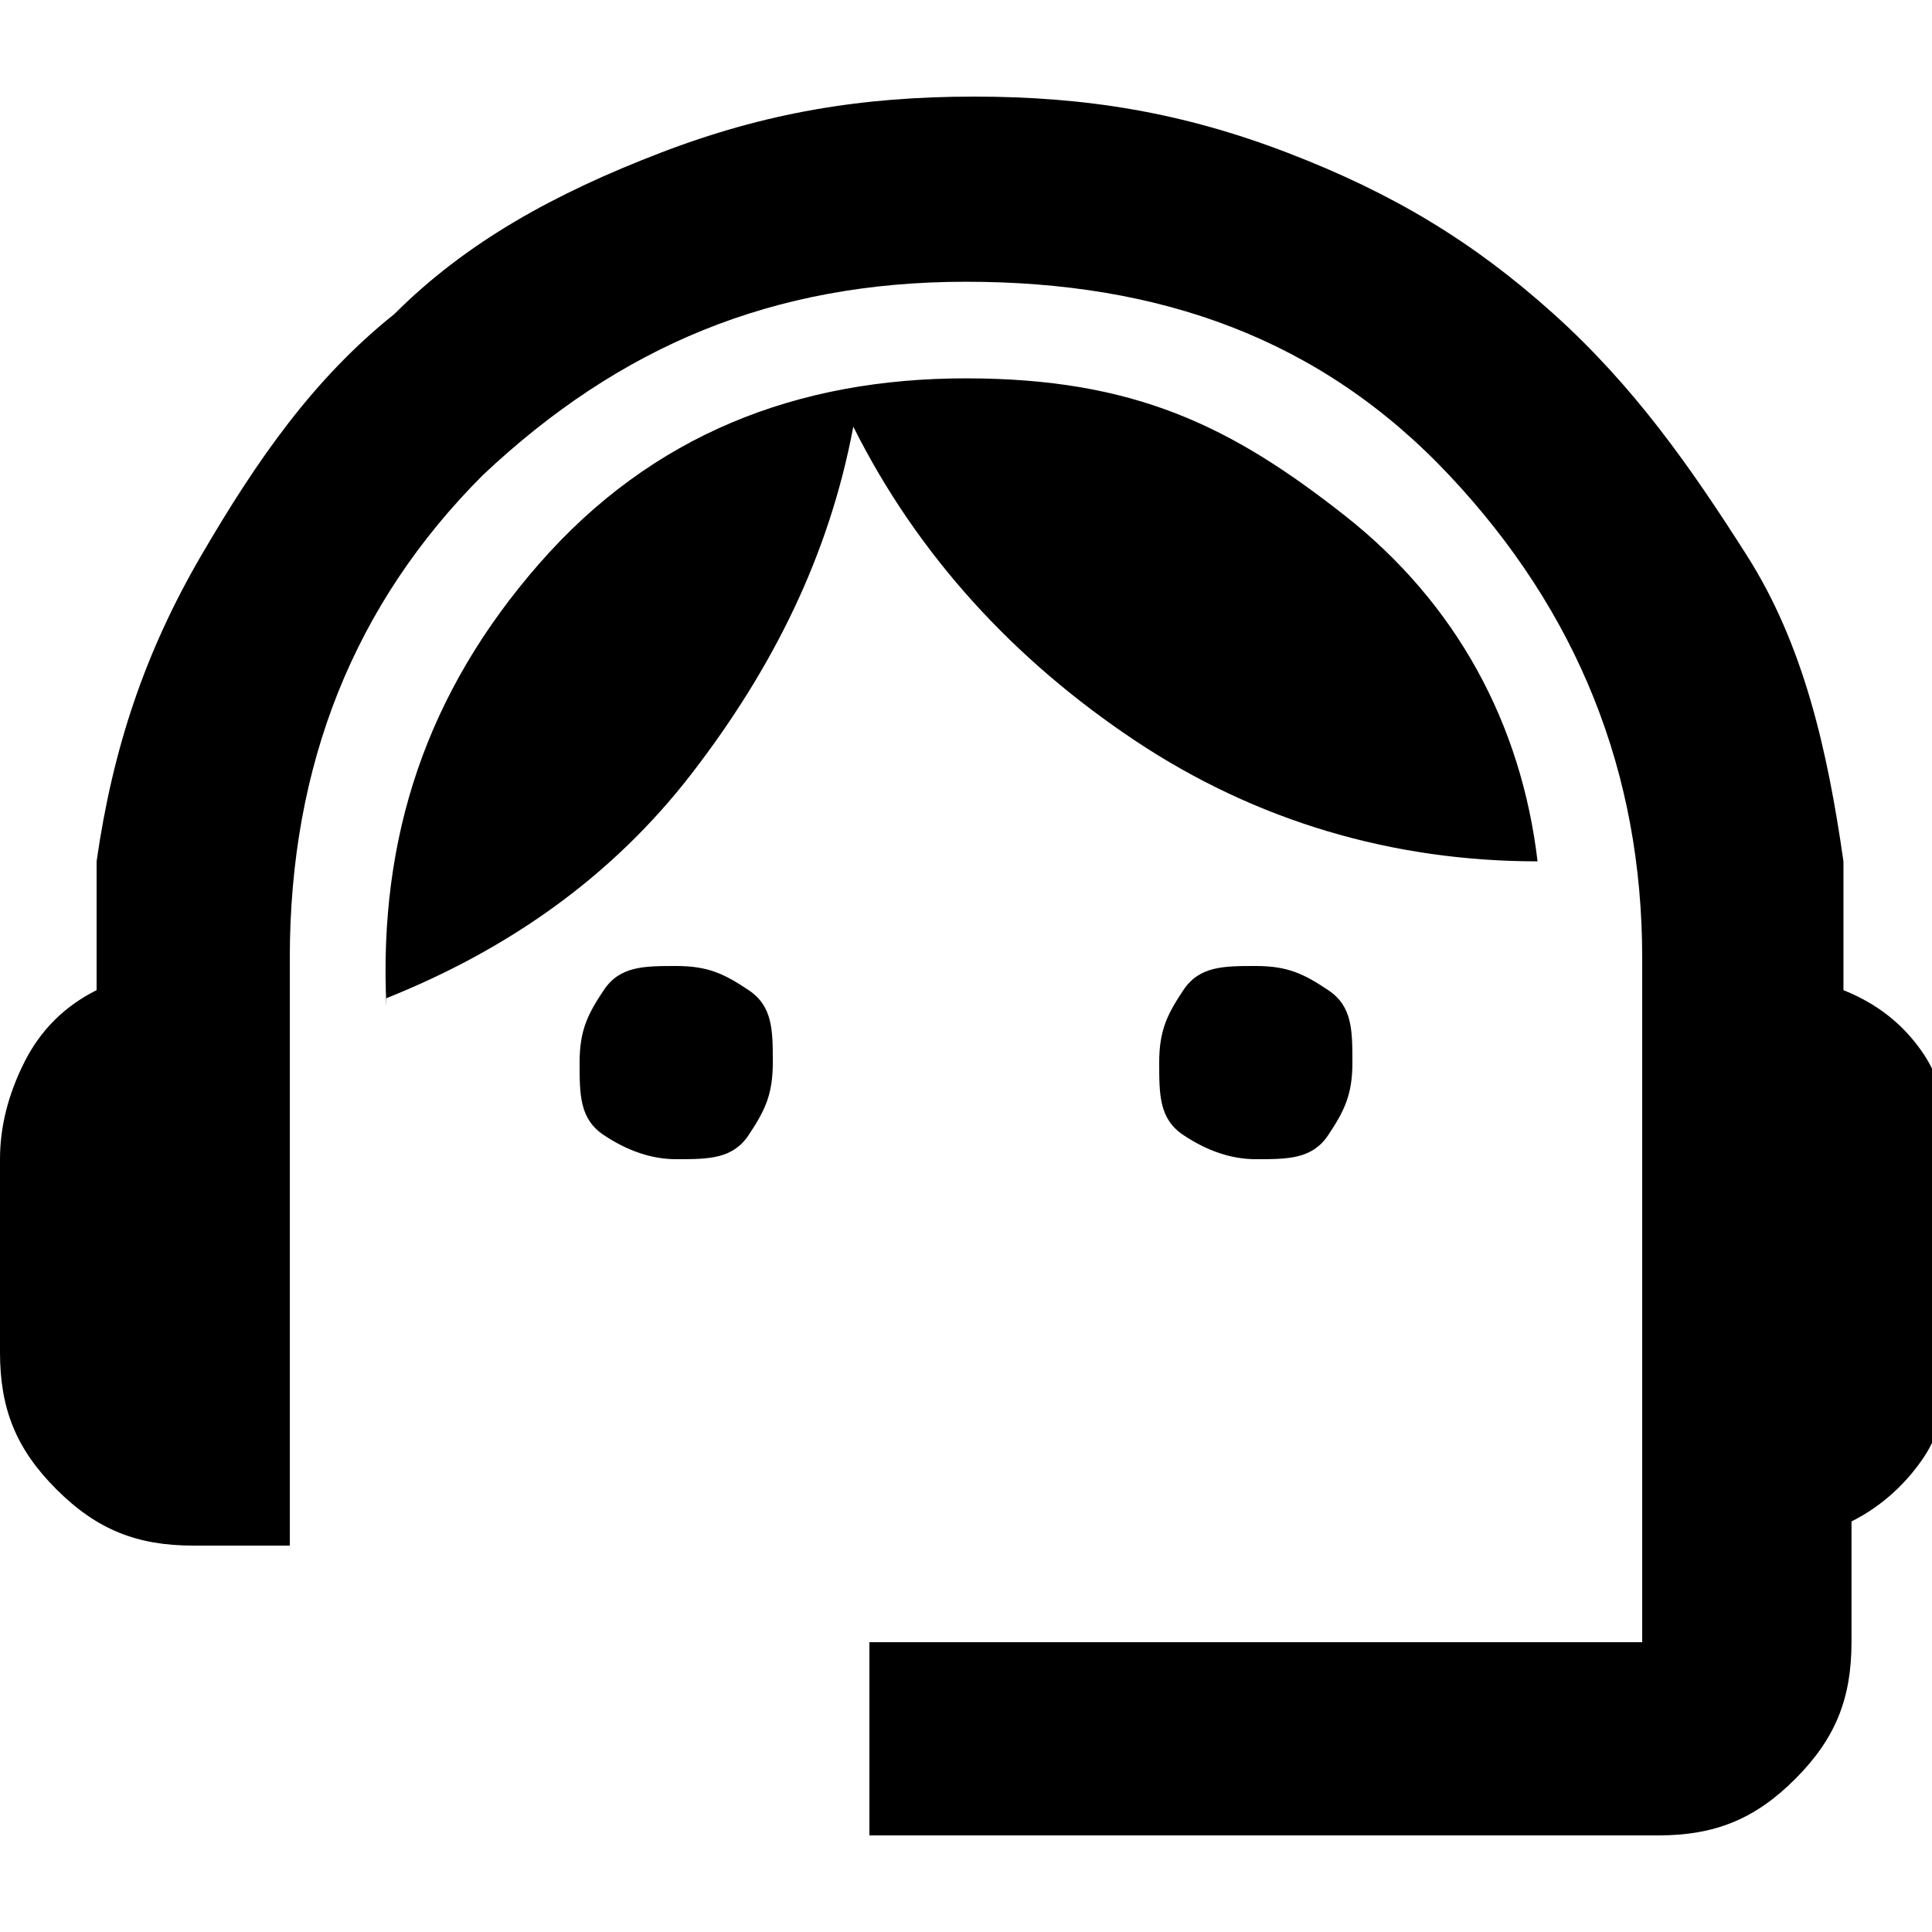 <?xml version="1.0" encoding="UTF-8"?>
<svg id="Layer_1" xmlns="http://www.w3.org/2000/svg" version="1.1" viewBox="0 0 24 24">
  <!-- Generator: Adobe Illustrator 29.3.1, SVG Export Plug-In . SVG Version: 2.1.0 Build 151)  -->
  <path d="M10.8,22.8v-2.4h9.6v-8.5c0-2.3-.8-4.3-2.4-6s-3.6-2.4-6-2.4-4.3.8-6,2.4c-1.6,1.6-2.4,3.6-2.4,6v7.3h-1.2c-.7,0-1.2-.2-1.7-.7C.2,18,0,17.5,0,16.8v-2.4C0,14,.1,13.6.3,13.2s.5-.7.9-.9v-1.6c.2-1.4.6-2.6,1.3-3.8s1.4-2.2,2.4-3c.9-.9,2-1.5,3.3-2s2.5-.7,3.9-.7,2.6.2,3.9.7,2.3,1.1,3.3,2,1.7,1.9,2.4,3,1,2.4,1.2,3.8v1.6c.5.2.8.5,1,.8s.3.7.3,1.1v2.8c0,.4-.1.8-.3,1.1s-.5.6-.9.8v1.5c0,.7-.2,1.2-.7,1.7-.5.5-1,.7-1.7.7h-9.6ZM8.4,14.4c-.3,0-.6-.1-.9-.3s-.3-.5-.3-.9.1-.6.3-.9.5-.3.9-.3.6.1.9.3.3.5.3.9-.1.6-.3.9-.5.3-.9.3ZM15.6,14.4c-.3,0-.6-.1-.9-.3s-.3-.5-.3-.9.1-.6.3-.9.5-.3.9-.3.6.1.9.3.3.5.3.9-.1.6-.3.9-.5.3-.9.3ZM4.8,12.5c-.1-2.1.5-3.9,1.9-5.5s3.2-2.3,5.3-2.3,3.3.6,4.7,1.7,2.2,2.6,2.4,4.3c-1.8,0-3.5-.5-5-1.5s-2.7-2.3-3.5-3.9c-.3,1.6-1,3-2,4.3s-2.3,2.2-3.8,2.8Z"/>
</svg>